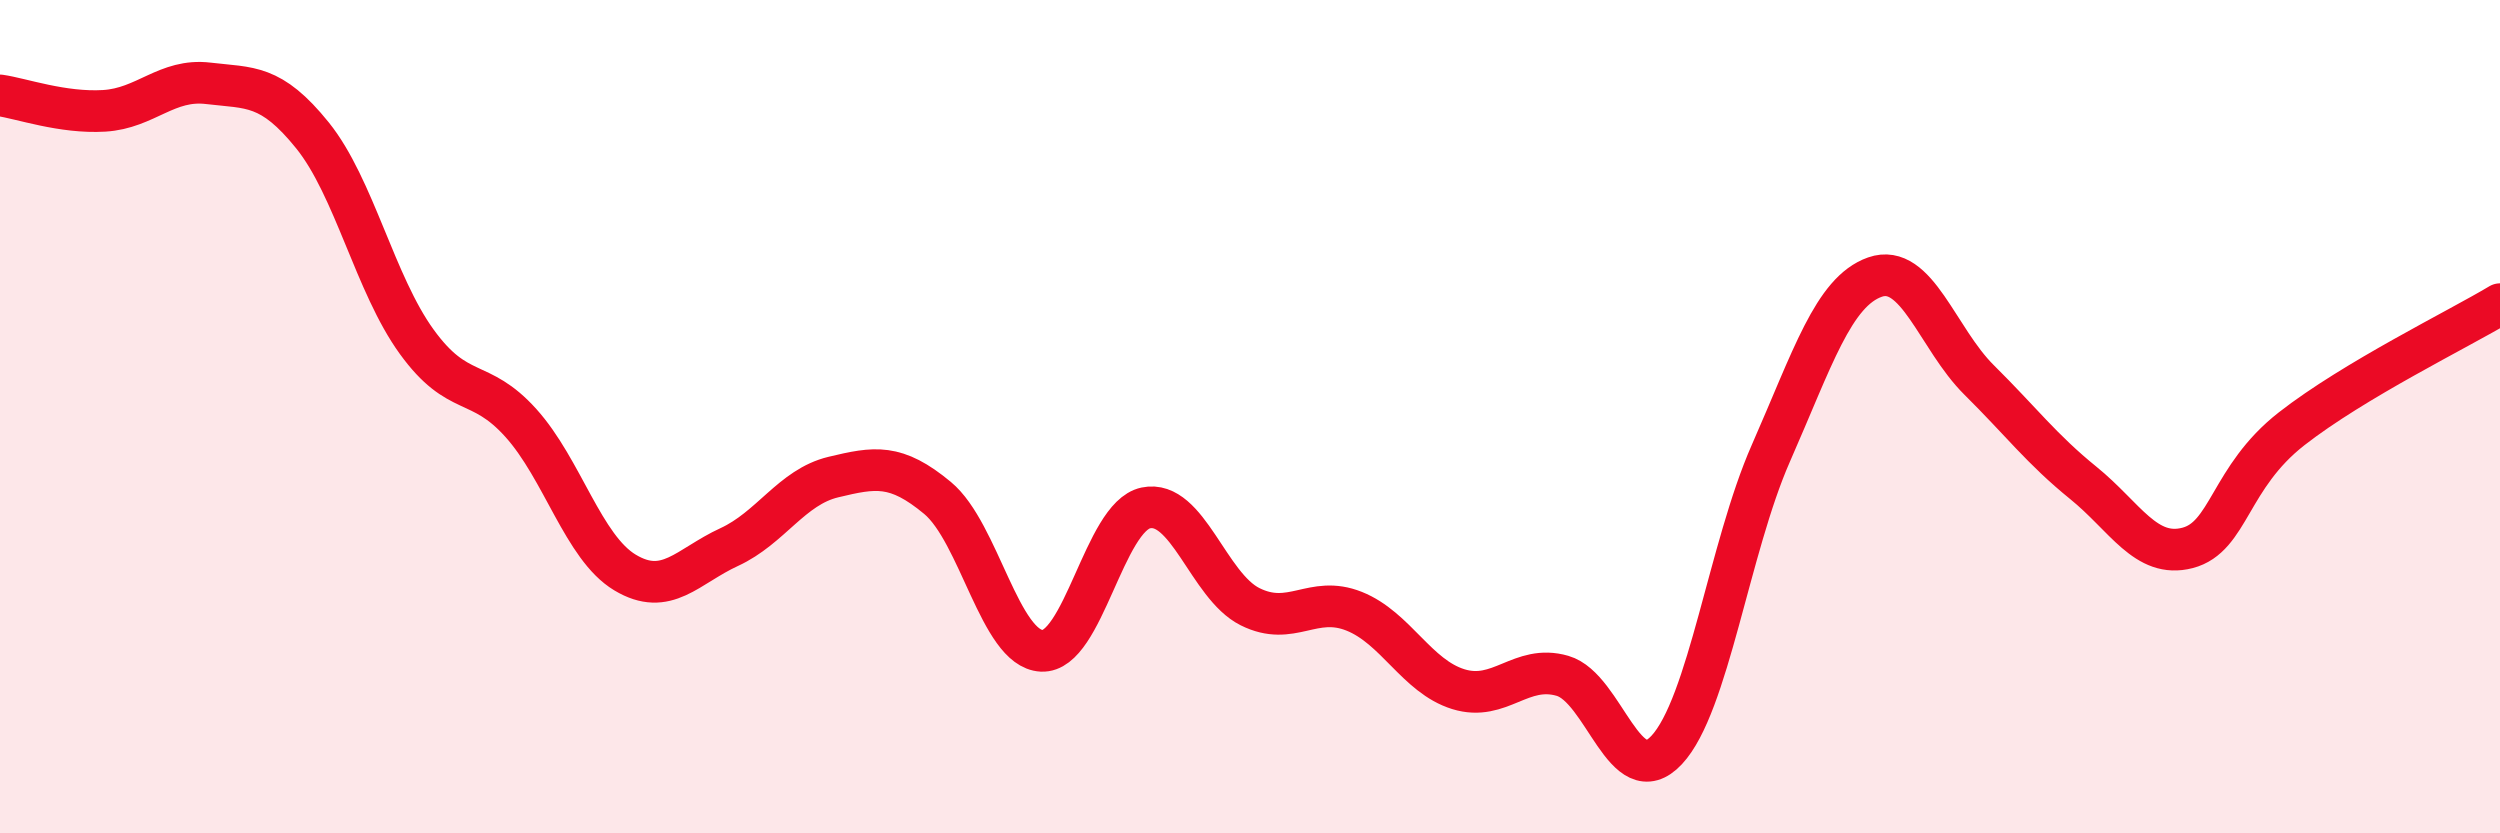 
    <svg width="60" height="20" viewBox="0 0 60 20" xmlns="http://www.w3.org/2000/svg">
      <path
        d="M 0,2.29 C 0.5,2.36 1.5,2.72 2.5,2.66 C 3.5,2.6 4,1.88 5,2 C 6,2.12 6.5,2.01 7.5,3.25 C 8.5,4.49 9,6.82 10,8.2 C 11,9.58 11.5,9.04 12.5,10.15 C 13.5,11.26 14,13.14 15,13.74 C 16,14.34 16.5,13.59 17.5,13.13 C 18.5,12.67 19,11.69 20,11.45 C 21,11.21 21.5,11.12 22.5,11.95 C 23.5,12.78 24,15.57 25,15.62 C 26,15.67 26.5,12.4 27.5,12.19 C 28.5,11.98 29,14.06 30,14.56 C 31,15.06 31.5,14.27 32.5,14.67 C 33.5,15.07 34,16.23 35,16.54 C 36,16.85 36.5,15.93 37.5,16.22 C 38.5,16.51 39,19.07 40,18 C 41,16.93 41.5,13.15 42.5,10.88 C 43.5,8.61 44,7 45,6.65 C 46,6.3 46.5,8.13 47.5,9.12 C 48.5,10.11 49,10.78 50,11.59 C 51,12.4 51.5,13.41 52.5,13.15 C 53.5,12.89 53.5,11.46 55,10.29 C 56.5,9.12 59,7.9 60,7.3L60 20L0 20Z"
        fill="#EB0A25"
        opacity="0.1"
        stroke-linecap="round"
        stroke-linejoin="round"
      />
      <path
        d="M 0,2.29 C 0.5,2.36 1.5,2.72 2.5,2.66 C 3.5,2.6 4,1.88 5,2 C 6,2.12 6.5,2.01 7.5,3.25 C 8.5,4.49 9,6.82 10,8.2 C 11,9.58 11.5,9.04 12.5,10.15 C 13.5,11.26 14,13.14 15,13.74 C 16,14.34 16.5,13.59 17.5,13.13 C 18.5,12.67 19,11.69 20,11.45 C 21,11.21 21.5,11.12 22.5,11.95 C 23.5,12.78 24,15.57 25,15.62 C 26,15.67 26.5,12.4 27.5,12.19 C 28.5,11.98 29,14.06 30,14.56 C 31,15.06 31.5,14.27 32.5,14.67 C 33.5,15.07 34,16.23 35,16.54 C 36,16.85 36.5,15.93 37.5,16.22 C 38.5,16.51 39,19.07 40,18 C 41,16.93 41.5,13.15 42.5,10.88 C 43.5,8.61 44,7 45,6.65 C 46,6.3 46.5,8.13 47.5,9.12 C 48.5,10.11 49,10.78 50,11.59 C 51,12.4 51.5,13.41 52.5,13.15 C 53.5,12.89 53.5,11.46 55,10.29 C 56.5,9.12 59,7.9 60,7.3"
        stroke="#EB0A25"
        stroke-width="1"
        fill="none"
        stroke-linecap="round"
        stroke-linejoin="round"
      />
    </svg>
  